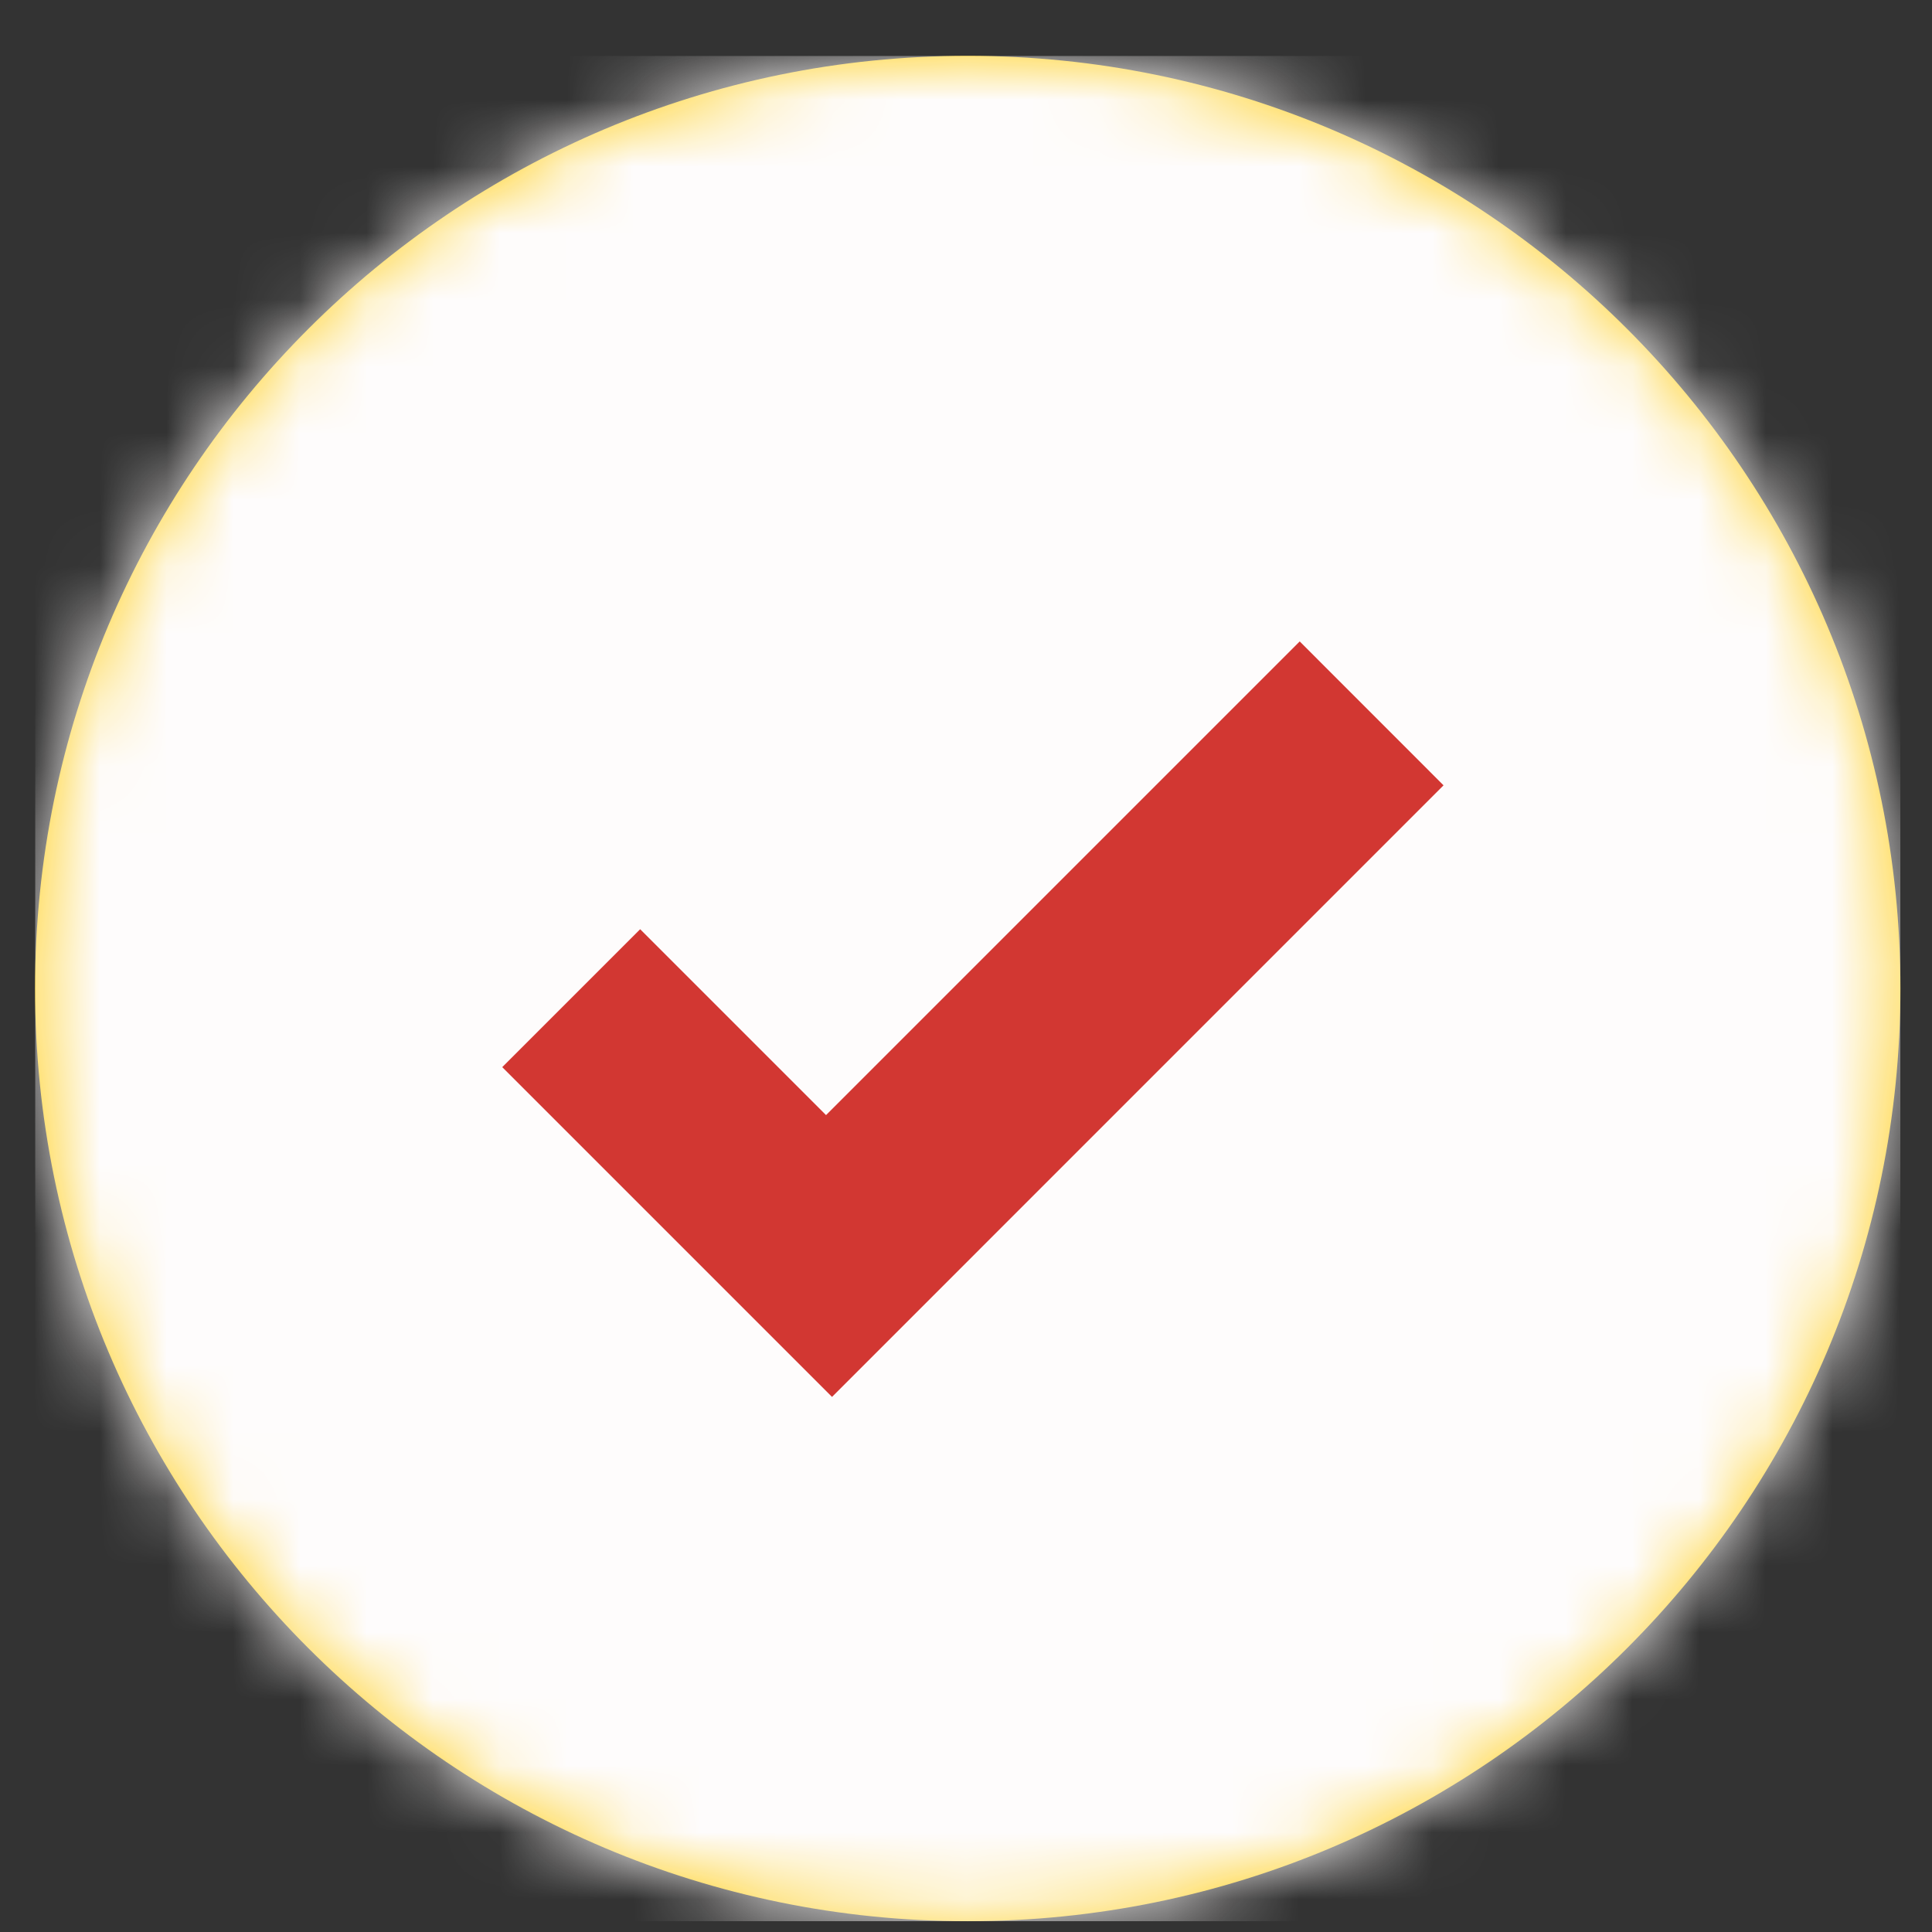 <?xml version="1.0" encoding="UTF-8"?>
<svg xmlns="http://www.w3.org/2000/svg" width="29" height="29" viewBox="0 0 29 29" fill="none">
  <rect x="0" y="0" width="29" height="29" fill="#333333" stroke="none"/>
  <g clip-path="url(#clip0_456_1580)">
    <path d="M14.526 28.838C22.258 28.838 28.526 22.57 28.526 14.838C28.526 7.106 22.258 0.838 14.526 0.838C6.794 0.838 0.526 7.106 0.526 14.838C0.526 22.57 6.794 28.838 14.526 28.838Z" fill="#FFD22A"></path>
    <mask id="mask0_456_1580" style="mask-type:luminance" maskUnits="userSpaceOnUse" x="0" y="0" width="29" height="29">
      <path d="M14.526 28.838C22.258 28.838 28.526 22.57 28.526 14.838C28.526 7.106 22.258 0.838 14.526 0.838C6.794 0.838 0.526 7.106 0.526 14.838C0.526 22.57 6.794 28.838 14.526 28.838Z" fill="white"></path>
    </mask>
    <g mask="url(#mask0_456_1580)">
      <path d="M0.526 0.838H28.526V28.838H0.526V0.838Z" fill="#FEFCFC"></path>
    </g>
    <path d="M10.329 18.808L7.539 16.018L9.609 13.948L12.399 16.738L19.509 9.628L21.668 11.788L12.489 20.968L10.329 18.808Z" fill="#d23732"></path>
  </g>
  <defs>
    <clipPath id="clip0_456_1580">
      <rect width="28" height="28" fill="white" transform="translate(0.526 0.838)"></rect>
    </clipPath>
  </defs>
</svg>
